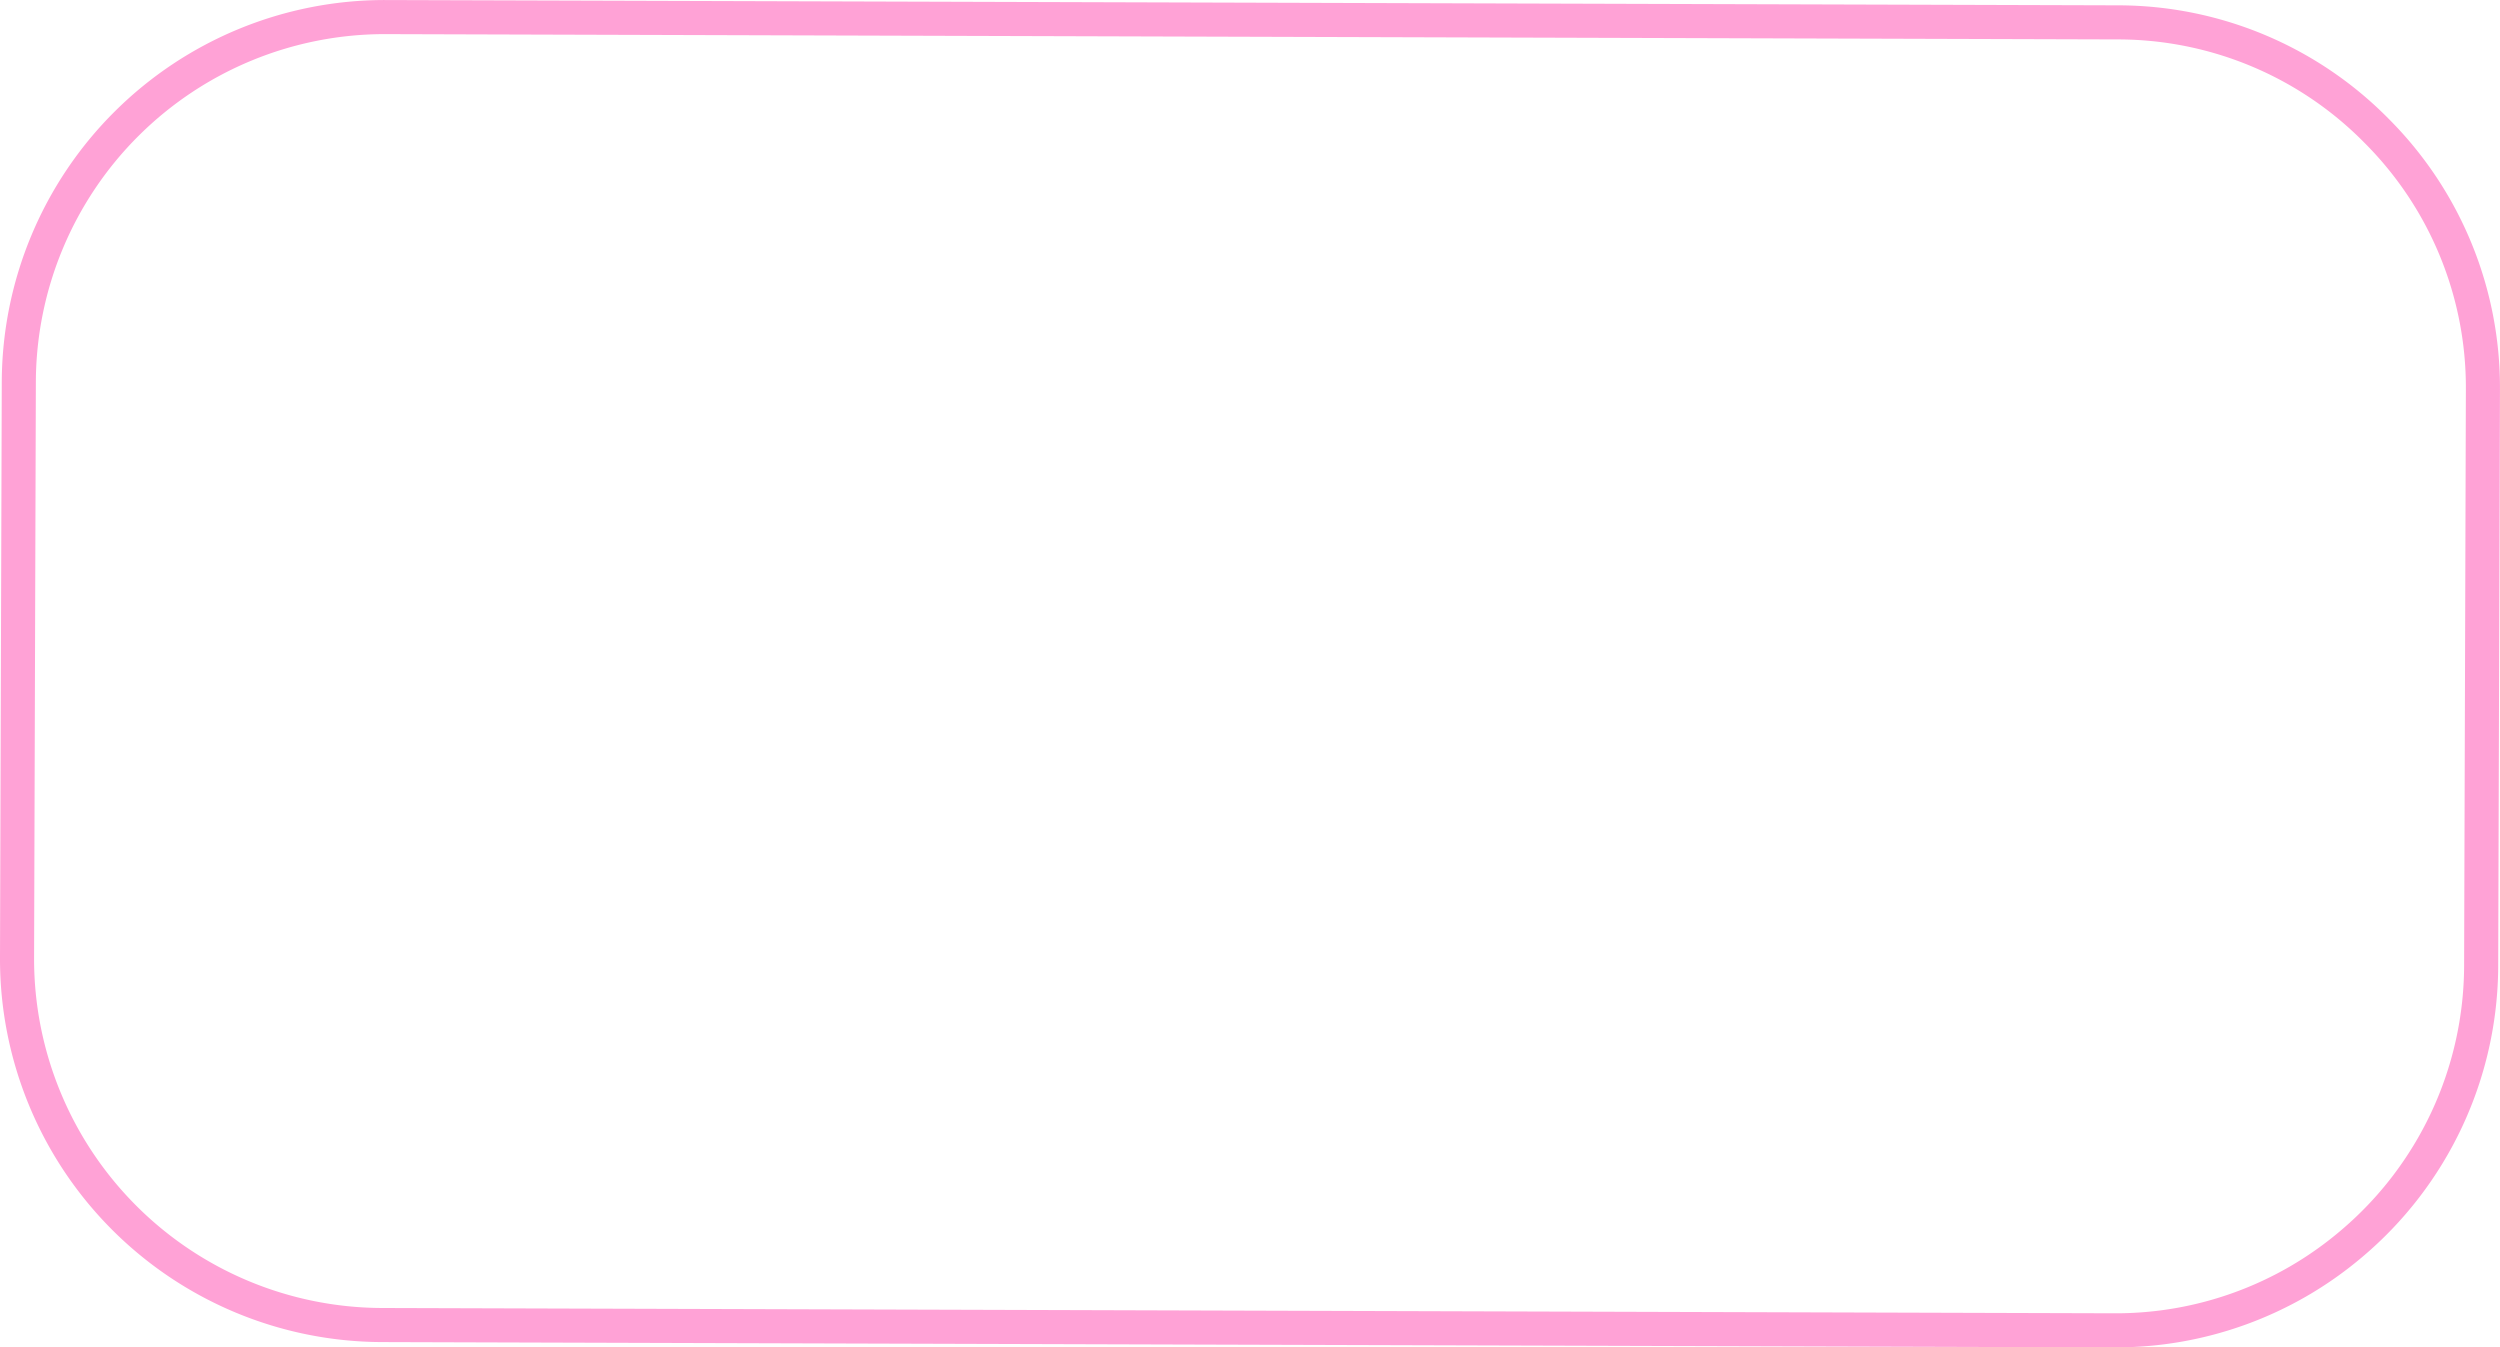 <svg xmlns="http://www.w3.org/2000/svg" width="366.73" height="197.65" viewBox="0 0 366.73 197.65">
  <path id="Path_13" data-name="Path 13" d="M-4121.089-1552.582a53.387,53.387,0,0,1-34.685,12.615l-254.189-.778a53.7,53.7,0,0,1-53.475-53.8l.26-84.592a53.7,53.7,0,0,1,53.8-53.475l254.189.778a53.26,53.26,0,0,1,37.839,15.869,53.263,53.263,0,0,1,15.637,37.935l-.259,84.592A53.552,53.552,0,0,1-4121.089-1552.582Z" transform="translate(4465.938 1735.117)" fill="none" stroke="#ffa2d6" stroke-miterlimit="10" stroke-width="5"/>
</svg>
